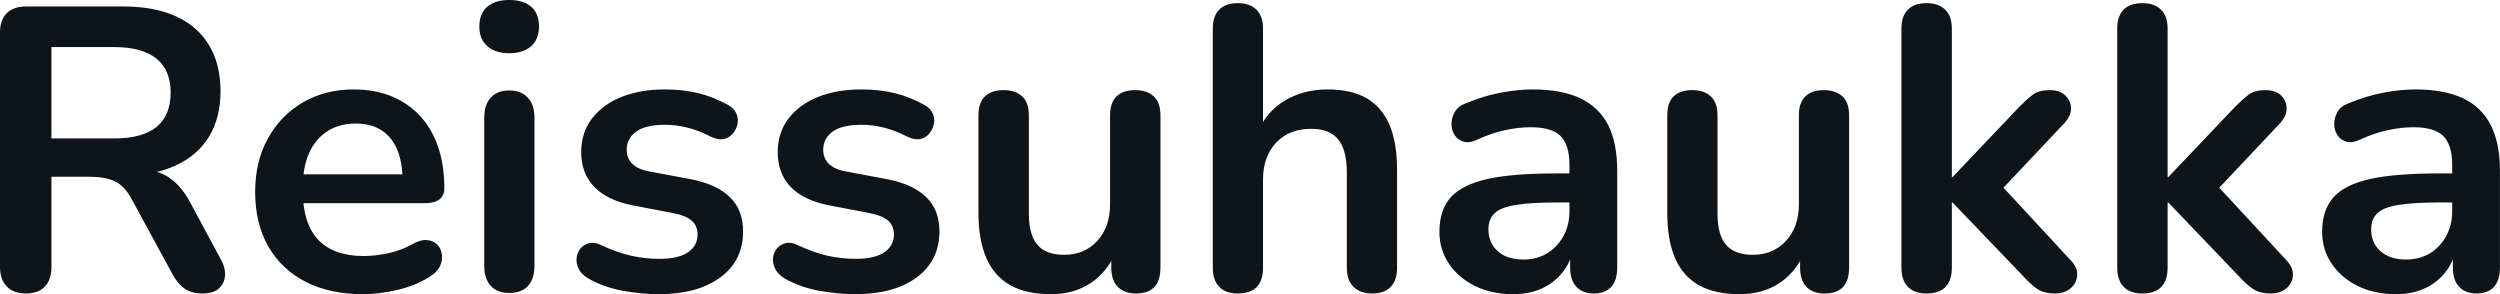 <svg fill="#0d141a" viewBox="0 0 142.853 16.813" height="100%" width="100%" xmlns="http://www.w3.org/2000/svg"><path preserveAspectRatio="none" d="M1.47 16.77L1.47 16.77Q0.76 16.77 0.38 16.36Q0 15.96 0 15.25L0 15.25L0 1.86Q0 1.13 0.39 0.75Q0.78 0.37 1.50 0.37L1.50 0.37L7.04 0.37Q9.71 0.37 11.16 1.64Q12.60 2.92 12.60 5.22L12.60 5.22Q12.60 6.72 11.95 7.80Q11.29 8.88 10.05 9.45Q8.81 10.03 7.04 10.03L7.04 10.03L7.25 9.68L8.00 9.68Q8.95 9.68 9.65 10.14Q10.35 10.60 10.88 11.59L10.88 11.59L12.60 14.79Q12.88 15.27 12.86 15.73Q12.83 16.19 12.51 16.48Q12.19 16.77 11.57 16.77L11.57 16.77Q10.95 16.77 10.56 16.50Q10.17 16.24 9.87 15.69L9.87 15.69L7.54 11.41Q7.13 10.63 6.57 10.36Q6.00 10.10 5.13 10.10L5.13 10.10L2.94 10.10L2.94 15.25Q2.94 15.96 2.58 16.36Q2.21 16.77 1.47 16.77ZM2.94 2.69L2.94 7.91L6.53 7.91Q8.12 7.91 8.94 7.26Q9.75 6.60 9.75 5.29L9.75 5.29Q9.75 4.00 8.94 3.35Q8.12 2.69 6.53 2.69L6.53 2.69L2.94 2.69ZM20.75 16.81L20.75 16.81Q18.84 16.81 17.46 16.10Q16.08 15.39 15.33 14.08Q14.58 12.76 14.58 10.97L14.58 10.97Q14.58 9.22 15.31 7.91Q16.03 6.60 17.31 5.85Q18.58 5.11 20.22 5.11L20.22 5.11Q21.41 5.11 22.37 5.50Q23.32 5.89 24.00 6.62Q24.68 7.36 25.04 8.41Q25.39 9.45 25.39 10.76L25.39 10.76Q25.39 11.18 25.10 11.40Q24.82 11.61 24.29 11.61L24.29 11.61L16.91 11.61L16.91 9.96L23.37 9.96L23 10.30Q23 9.25 22.69 8.53Q22.38 7.82 21.79 7.44Q21.21 7.06 20.33 7.06L20.33 7.06Q19.37 7.06 18.69 7.51Q18.01 7.96 17.65 8.77Q17.30 9.59 17.30 10.72L17.30 10.72L17.30 10.88Q17.30 12.76 18.18 13.70Q19.07 14.63 20.79 14.63L20.79 14.63Q21.39 14.63 22.14 14.48Q22.89 14.33 23.55 13.96L23.55 13.96Q24.04 13.68 24.40 13.72Q24.77 13.75 24.99 13.98Q25.21 14.21 25.25 14.55Q25.30 14.88 25.13 15.23Q24.96 15.57 24.54 15.82L24.54 15.82Q23.74 16.33 22.69 16.57Q21.64 16.81 20.75 16.81ZM29.09 16.74L29.09 16.74Q28.41 16.74 28.04 16.33Q27.67 15.92 27.67 15.18L27.67 15.18L27.67 6.74Q27.67 5.98 28.04 5.58Q28.41 5.17 29.09 5.17L29.09 5.17Q29.79 5.17 30.16 5.58Q30.54 5.98 30.54 6.74L30.54 6.74L30.54 15.18Q30.54 15.92 30.18 16.33Q29.81 16.74 29.09 16.74ZM29.09 3.04L29.09 3.04Q28.29 3.04 27.84 2.63Q27.39 2.23 27.39 1.52L27.39 1.52Q27.39 0.78 27.84 0.39Q28.29 0 29.09 0L29.09 0Q29.92 0 30.36 0.39Q30.80 0.78 30.80 1.52L30.80 1.52Q30.80 2.23 30.36 2.63Q29.92 3.04 29.09 3.04ZM37.65 16.81L37.65 16.81Q36.66 16.81 35.56 16.61Q34.45 16.40 33.58 15.89L33.58 15.89Q33.21 15.66 33.06 15.35Q32.91 15.04 32.95 14.73Q32.98 14.42 33.18 14.19Q33.37 13.96 33.68 13.89Q33.99 13.82 34.36 14.01L34.36 14.01Q35.28 14.44 36.09 14.62Q36.89 14.79 37.67 14.79L37.67 14.79Q38.78 14.79 39.32 14.41Q39.86 14.03 39.86 13.41L39.86 13.41Q39.86 12.88 39.50 12.59Q39.15 12.30 38.43 12.17L38.43 12.17L36.13 11.73Q34.71 11.45 33.96 10.68Q33.21 9.91 33.21 8.69L33.21 8.69Q33.21 7.59 33.82 6.78Q34.43 5.98 35.51 5.54Q36.59 5.11 38.00 5.11L38.00 5.11Q39.01 5.11 39.89 5.32Q40.78 5.54 41.61 6.00L41.61 6.00Q41.95 6.19 42.08 6.49Q42.20 6.78 42.14 7.10Q42.07 7.41 41.86 7.65Q41.65 7.89 41.34 7.95Q41.03 8.00 40.64 7.82L40.64 7.82Q39.93 7.45 39.27 7.29Q38.62 7.13 38.02 7.13L38.02 7.13Q36.89 7.13 36.35 7.52Q35.81 7.91 35.81 8.56L35.81 8.56Q35.81 9.04 36.13 9.36Q36.45 9.68 37.12 9.80L37.12 9.80L39.42 10.23Q40.92 10.51 41.69 11.25Q42.46 11.98 42.46 13.22L42.46 13.22Q42.46 14.90 41.15 15.86Q39.84 16.81 37.65 16.81ZM48.88 16.81L48.88 16.81Q47.89 16.81 46.78 16.61Q45.68 16.40 44.80 15.89L44.80 15.89Q44.44 15.66 44.29 15.35Q44.14 15.04 44.17 14.73Q44.21 14.42 44.40 14.19Q44.60 13.96 44.91 13.89Q45.22 13.82 45.59 14.01L45.59 14.01Q46.51 14.44 47.31 14.62Q48.12 14.79 48.90 14.79L48.90 14.79Q50.00 14.79 50.54 14.41Q51.08 14.03 51.08 13.41L51.08 13.41Q51.08 12.88 50.73 12.59Q50.37 12.30 49.66 12.17L49.66 12.17L47.36 11.73Q45.93 11.45 45.18 10.68Q44.44 9.91 44.44 8.69L44.44 8.69Q44.44 7.59 45.05 6.78Q45.66 5.98 46.74 5.54Q47.82 5.11 49.22 5.11L49.22 5.11Q50.23 5.11 51.12 5.32Q52.00 5.54 52.83 6.00L52.83 6.00Q53.18 6.19 53.30 6.49Q53.43 6.78 53.36 7.10Q53.29 7.41 53.08 7.65Q52.88 7.89 52.57 7.95Q52.26 8.00 51.87 7.82L51.87 7.82Q51.15 7.45 50.50 7.29Q49.84 7.13 49.24 7.13L49.24 7.13Q48.12 7.13 47.58 7.52Q47.04 7.91 47.04 8.56L47.04 8.56Q47.04 9.04 47.36 9.36Q47.68 9.68 48.35 9.80L48.35 9.80L50.65 10.23Q52.14 10.51 52.91 11.25Q53.68 11.98 53.68 13.22L53.68 13.22Q53.68 14.90 52.37 15.86Q51.06 16.81 48.88 16.81ZM60.05 16.81L60.05 16.81Q58.65 16.81 57.73 16.30Q56.81 15.78 56.36 14.74Q55.91 13.71 55.91 12.17L55.91 12.17L55.91 6.60Q55.91 5.86 56.28 5.51Q56.65 5.15 57.34 5.15L57.34 5.15Q58.03 5.15 58.41 5.51Q58.79 5.86 58.79 6.60L58.79 6.60L58.79 12.21Q58.79 13.41 59.27 13.98Q59.75 14.56 60.81 14.56L60.81 14.56Q61.96 14.56 62.70 13.77Q63.43 12.97 63.43 11.66L63.43 11.66L63.43 6.60Q63.43 5.86 63.80 5.51Q64.17 5.15 64.86 5.15L64.86 5.15Q65.55 5.15 65.93 5.51Q66.31 5.86 66.31 6.60L66.31 6.60L66.31 15.29Q66.31 16.77 64.91 16.77L64.91 16.77Q64.24 16.77 63.87 16.39Q63.50 16.01 63.50 15.29L63.50 15.29L63.50 13.55L63.83 14.24Q63.34 15.48 62.36 16.15Q61.39 16.81 60.05 16.81ZM70.73 16.77L70.73 16.77Q70.03 16.77 69.67 16.39Q69.30 16.01 69.30 15.29L69.30 15.29L69.30 1.63Q69.30 0.92 69.67 0.55Q70.03 0.18 70.73 0.18L70.73 0.18Q71.42 0.18 71.79 0.55Q72.17 0.92 72.17 1.63L72.17 1.63L72.17 7.59L71.85 7.59Q72.36 6.37 73.43 5.74Q74.50 5.11 75.85 5.11L75.85 5.11Q77.21 5.11 78.09 5.61Q78.96 6.12 79.40 7.14Q79.83 8.16 79.83 9.73L79.83 9.73L79.83 15.29Q79.83 16.01 79.47 16.39Q79.10 16.77 78.41 16.77L78.41 16.77Q77.72 16.77 77.34 16.39Q76.96 16.01 76.96 15.29L76.96 15.29L76.96 9.87Q76.96 8.56 76.46 7.96Q75.97 7.36 74.93 7.36L74.93 7.36Q73.67 7.36 72.92 8.15Q72.17 8.95 72.17 10.26L72.17 10.26L72.17 15.29Q72.17 16.77 70.73 16.77ZM86.46 16.81L86.46 16.81Q85.24 16.81 84.28 16.34Q83.33 15.87 82.79 15.06Q82.25 14.26 82.25 13.25L82.25 13.25Q82.25 12.01 82.89 11.28Q83.54 10.56 84.98 10.23Q86.43 9.91 88.87 9.91L88.87 9.91L90.02 9.91L90.02 11.57L88.89 11.57Q87.47 11.57 86.62 11.71Q85.77 11.84 85.41 12.18Q85.05 12.51 85.05 13.11L85.05 13.11Q85.05 13.87 85.58 14.35Q86.11 14.83 87.06 14.83L87.06 14.83Q87.81 14.83 88.40 14.48Q88.99 14.12 89.33 13.50Q89.68 12.88 89.68 12.07L89.68 12.07L89.68 9.43Q89.68 8.28 89.17 7.77Q88.67 7.27 87.47 7.27L87.47 7.27Q86.80 7.27 86.03 7.43Q85.26 7.59 84.41 7.98L84.41 7.98Q83.97 8.19 83.64 8.10Q83.31 8.00 83.12 7.72Q82.94 7.43 82.94 7.08Q82.94 6.74 83.12 6.41Q83.31 6.07 83.74 5.91L83.74 5.91Q84.80 5.47 85.78 5.29Q86.76 5.11 87.56 5.11L87.56 5.11Q89.22 5.11 90.29 5.61Q91.36 6.12 91.89 7.14Q92.41 8.16 92.41 9.77L92.41 9.77L92.41 15.29Q92.41 16.01 92.07 16.39Q91.72 16.77 91.08 16.77L91.08 16.77Q90.44 16.77 90.08 16.39Q89.72 16.01 89.72 15.29L89.72 15.29L89.72 14.19L89.91 14.19Q89.75 15.00 89.27 15.58Q88.80 16.17 88.09 16.49Q87.38 16.81 86.46 16.81ZM99.41 16.81L99.41 16.81Q98.00 16.81 97.08 16.30Q96.16 15.78 95.71 14.74Q95.27 13.71 95.27 12.17L95.27 12.17L95.27 6.60Q95.27 5.86 95.63 5.51Q96.00 5.15 96.69 5.15L96.69 5.15Q97.38 5.15 97.76 5.51Q98.14 5.86 98.14 6.60L98.14 6.60L98.14 12.21Q98.14 13.41 98.62 13.98Q99.11 14.56 100.17 14.56L100.17 14.56Q101.31 14.56 102.05 13.77Q102.79 12.97 102.79 11.66L102.79 11.66L102.79 6.60Q102.79 5.86 103.16 5.51Q103.52 5.15 104.21 5.15L104.21 5.15Q104.90 5.15 105.28 5.51Q105.66 5.86 105.66 6.60L105.66 6.60L105.66 15.29Q105.66 16.77 104.26 16.77L104.26 16.77Q103.59 16.77 103.22 16.39Q102.86 16.01 102.86 15.29L102.86 15.29L102.86 13.55L103.18 14.24Q102.70 15.48 101.72 16.15Q100.74 16.81 99.41 16.81ZM110.08 16.77L110.08 16.77Q109.39 16.77 109.02 16.39Q108.65 16.01 108.65 15.29L108.65 15.29L108.65 1.63Q108.65 0.92 109.02 0.55Q109.39 0.18 110.08 0.18L110.08 0.18Q110.77 0.18 111.15 0.55Q111.53 0.92 111.53 1.63L111.53 1.63L111.53 10.12L111.57 10.12L115.37 6.12Q115.83 5.66 116.17 5.40Q116.52 5.15 117.12 5.15L117.12 5.15Q117.71 5.15 118.02 5.46Q118.34 5.77 118.34 6.21Q118.34 6.65 117.92 7.08L117.92 7.08L113.92 11.32L113.92 10.12L118.31 14.86Q118.73 15.29 118.69 15.74Q118.66 16.19 118.31 16.48Q117.97 16.77 117.44 16.77L117.44 16.77Q116.79 16.77 116.41 16.51Q116.04 16.26 115.58 15.75L115.58 15.75L111.57 11.57L111.53 11.57L111.53 15.29Q111.53 16.77 110.08 16.77ZM122.41 16.77L122.41 16.77Q121.72 16.77 121.35 16.39Q120.98 16.01 120.98 15.29L120.98 15.29L120.98 1.63Q120.98 0.92 121.35 0.55Q121.72 0.18 122.41 0.18L122.41 0.18Q123.10 0.18 123.48 0.55Q123.86 0.92 123.86 1.63L123.86 1.63L123.86 10.12L123.90 10.12L127.70 6.12Q128.16 5.66 128.50 5.40Q128.85 5.15 129.44 5.15L129.44 5.15Q130.04 5.15 130.35 5.46Q130.66 5.77 130.66 6.21Q130.66 6.65 130.25 7.08L130.25 7.08L126.25 11.32L126.25 10.12L130.64 14.86Q131.05 15.29 131.02 15.74Q130.99 16.19 130.64 16.48Q130.30 16.77 129.77 16.77L129.77 16.77Q129.12 16.77 128.74 16.51Q128.36 16.26 127.90 15.75L127.90 15.75L123.90 11.57L123.86 11.57L123.86 15.29Q123.86 16.77 122.41 16.77ZM136.90 16.81L136.90 16.81Q135.68 16.81 134.72 16.34Q133.77 15.87 133.23 15.06Q132.69 14.26 132.69 13.25L132.69 13.25Q132.69 12.01 133.33 11.28Q133.97 10.56 135.42 10.23Q136.87 9.91 139.31 9.91L139.31 9.91L140.46 9.91L140.46 11.57L139.33 11.57Q137.91 11.57 137.06 11.71Q136.21 11.84 135.85 12.18Q135.49 12.51 135.49 13.11L135.49 13.11Q135.49 13.87 136.02 14.35Q136.55 14.83 137.49 14.83L137.49 14.83Q138.25 14.83 138.84 14.48Q139.43 14.12 139.77 13.50Q140.12 12.88 140.12 12.07L140.12 12.07L140.12 9.43Q140.12 8.28 139.61 7.77Q139.10 7.27 137.91 7.27L137.91 7.27Q137.24 7.27 136.47 7.43Q135.70 7.59 134.85 7.98L134.85 7.98Q134.41 8.19 134.08 8.10Q133.75 8.00 133.56 7.72Q133.38 7.43 133.38 7.08Q133.38 6.74 133.56 6.41Q133.75 6.07 134.18 5.91L134.18 5.91Q135.24 5.47 136.22 5.29Q137.19 5.11 138 5.11L138 5.11Q139.66 5.11 140.73 5.61Q141.80 6.12 142.32 7.14Q142.85 8.16 142.85 9.77L142.85 9.77L142.85 15.29Q142.85 16.01 142.51 16.39Q142.16 16.77 141.52 16.77L141.52 16.77Q140.88 16.77 140.52 16.39Q140.16 16.01 140.16 15.29L140.16 15.29L140.16 14.19L140.35 14.19Q140.19 15.00 139.71 15.58Q139.24 16.17 138.53 16.49Q137.82 16.81 136.90 16.81Z"></path></svg>